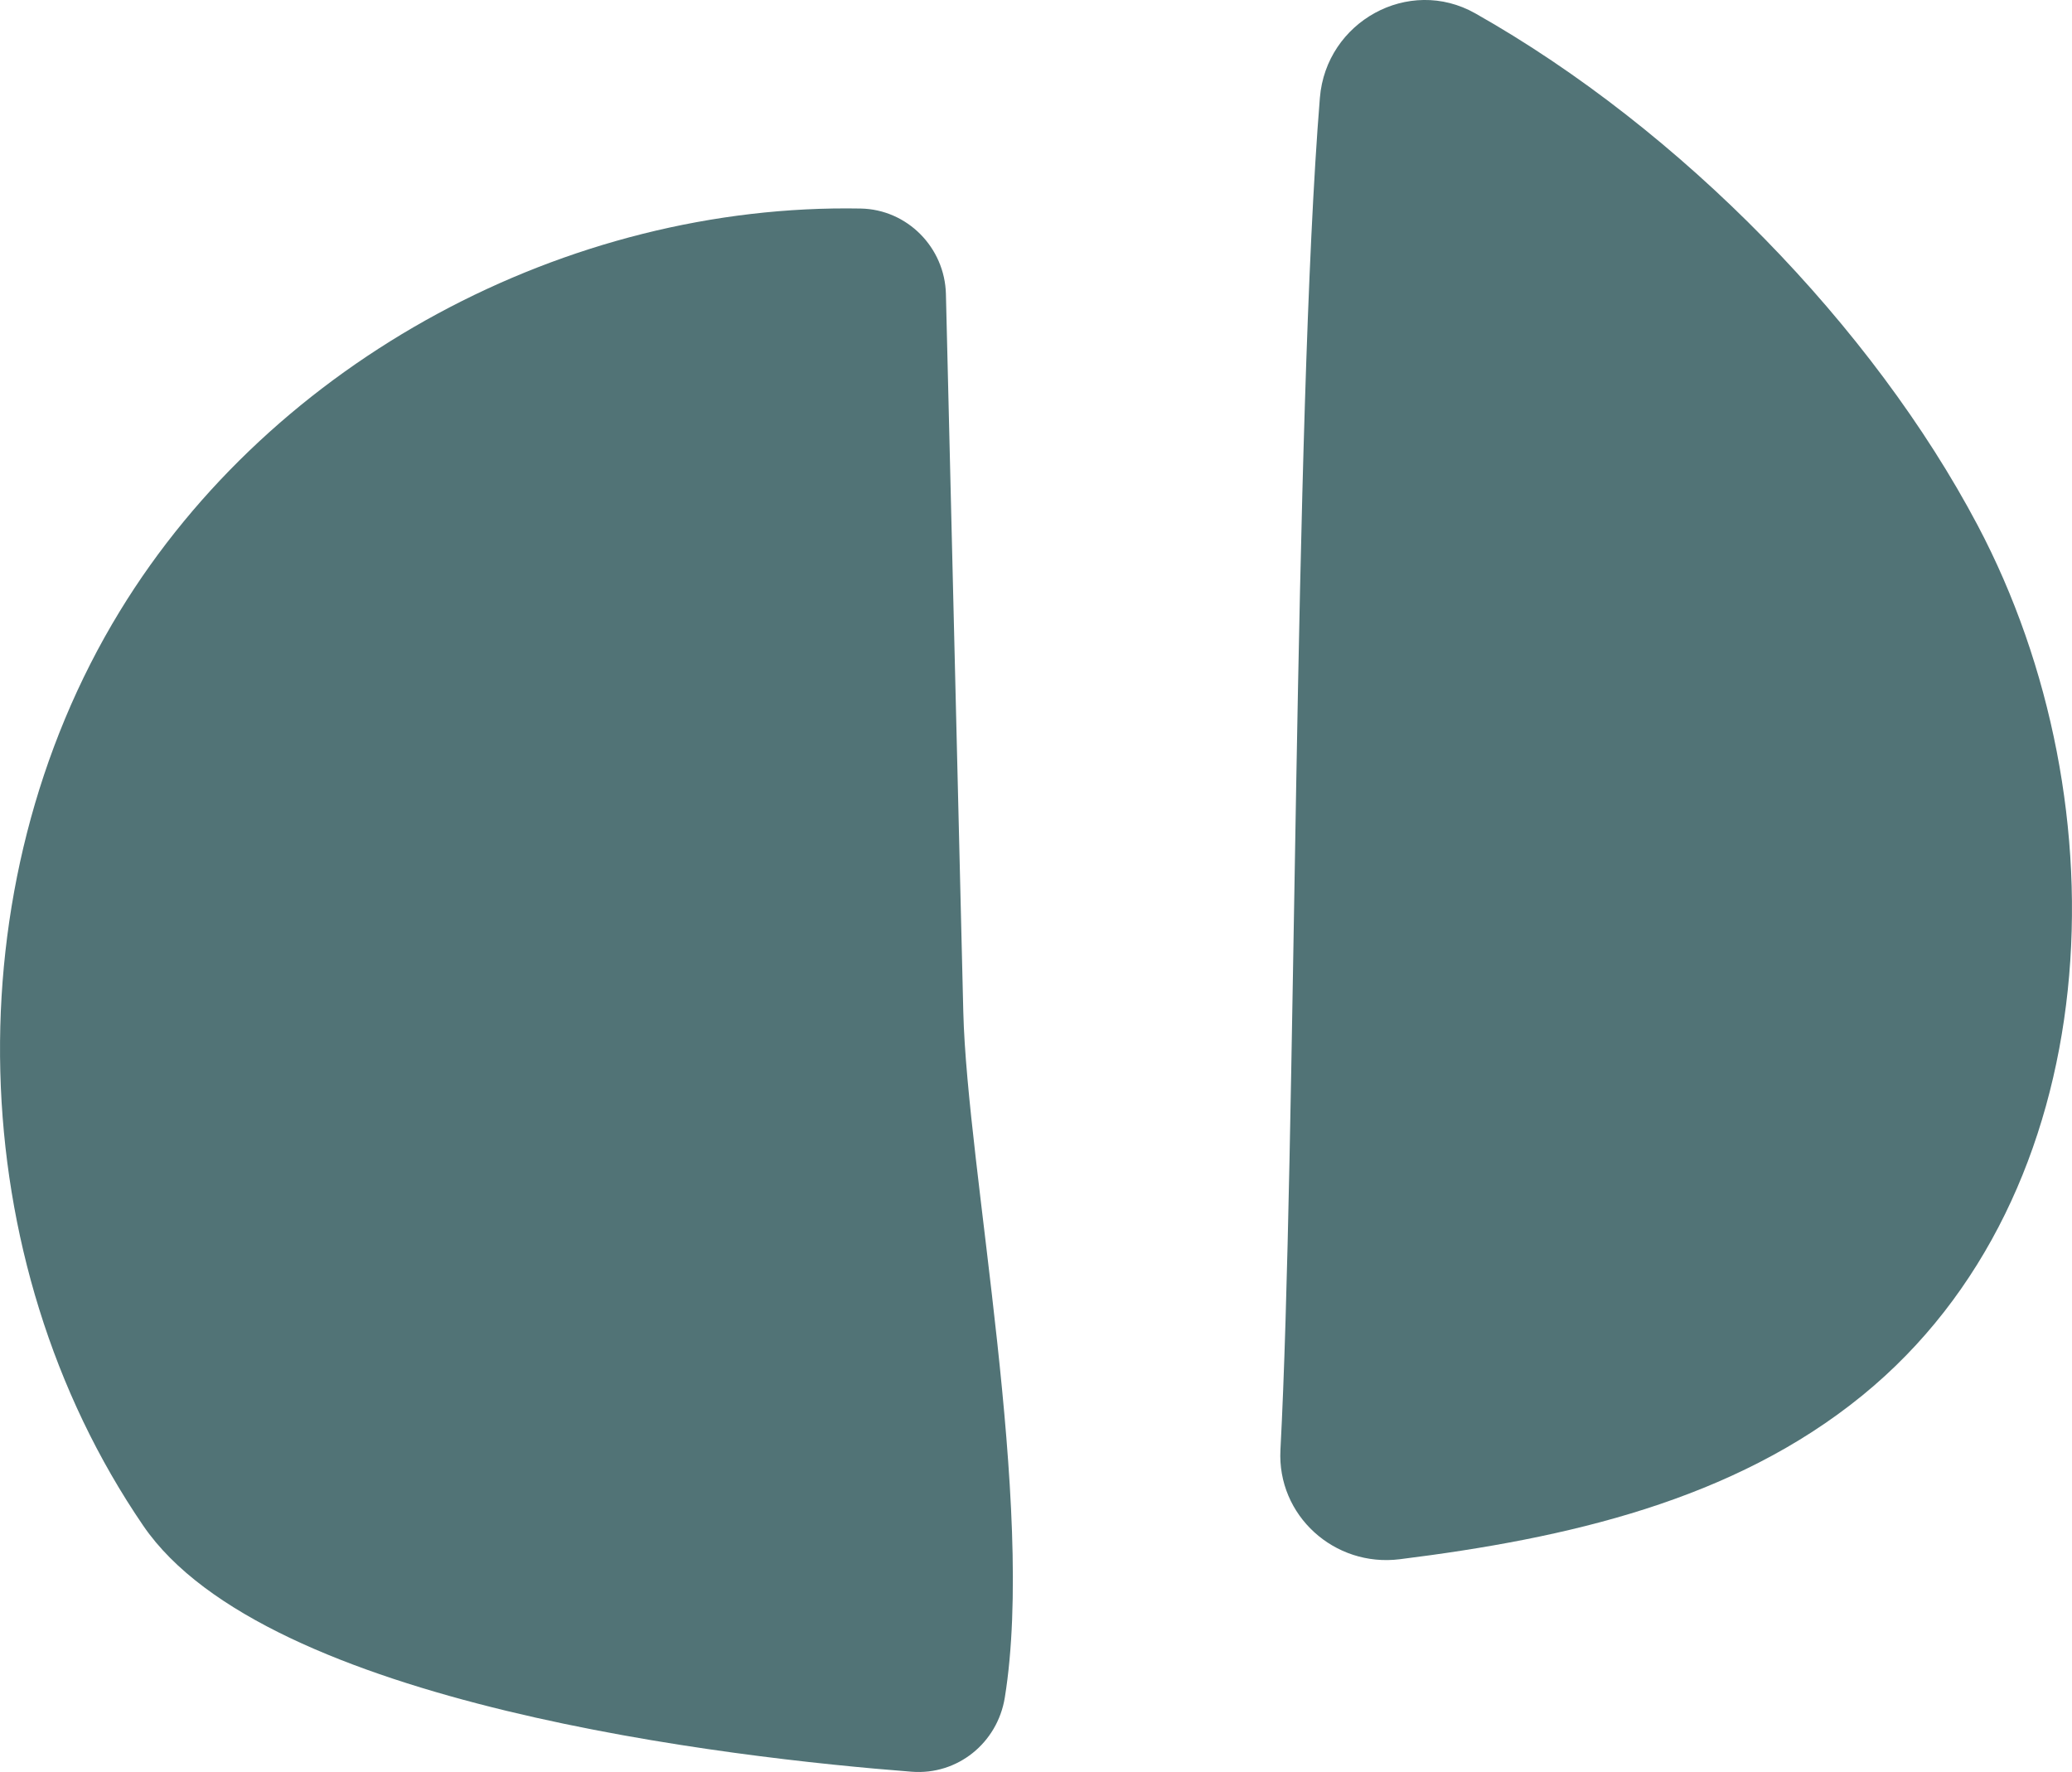 <svg xmlns="http://www.w3.org/2000/svg" id="Layer_2" data-name="Layer 2" viewBox="0 0 555.72 475.25"><defs><style>      .cls-1 {        fill: #517376;        stroke-width: 0px;      }    </style></defs><g id="Layer_1-2" data-name="Layer 1"><g><path class="cls-1" d="M343.42,388.84c-.94,17.62,14.47,31.53,31.98,29.35,44.94-5.6,89.52-15.75,124.1-43.94,65.92-53.71,70.65-158.2,30.91-233.37-28.12-53.19-79.42-106.05-134.74-137.3-17.84-10.07-40.01,2.22-41.67,22.64-7.01,86.66-6.4,284.03-10.58,362.62Z"></path><path class="cls-1" d="M253.7,78.87c-.3-12.49-10.37-22.71-22.86-22.94-78.71-1.45-157.57,40.62-198.72,108.02-45.05,73.78-42.48,173.89,6.31,245.26,32.89,48.11,158.13,62.26,206.11,65.97,12.27.95,22.97-7.72,24.95-19.86,8.36-51.5-10.1-141.75-11.13-183.99l-4.66-192.46Z"></path></g></g></svg>